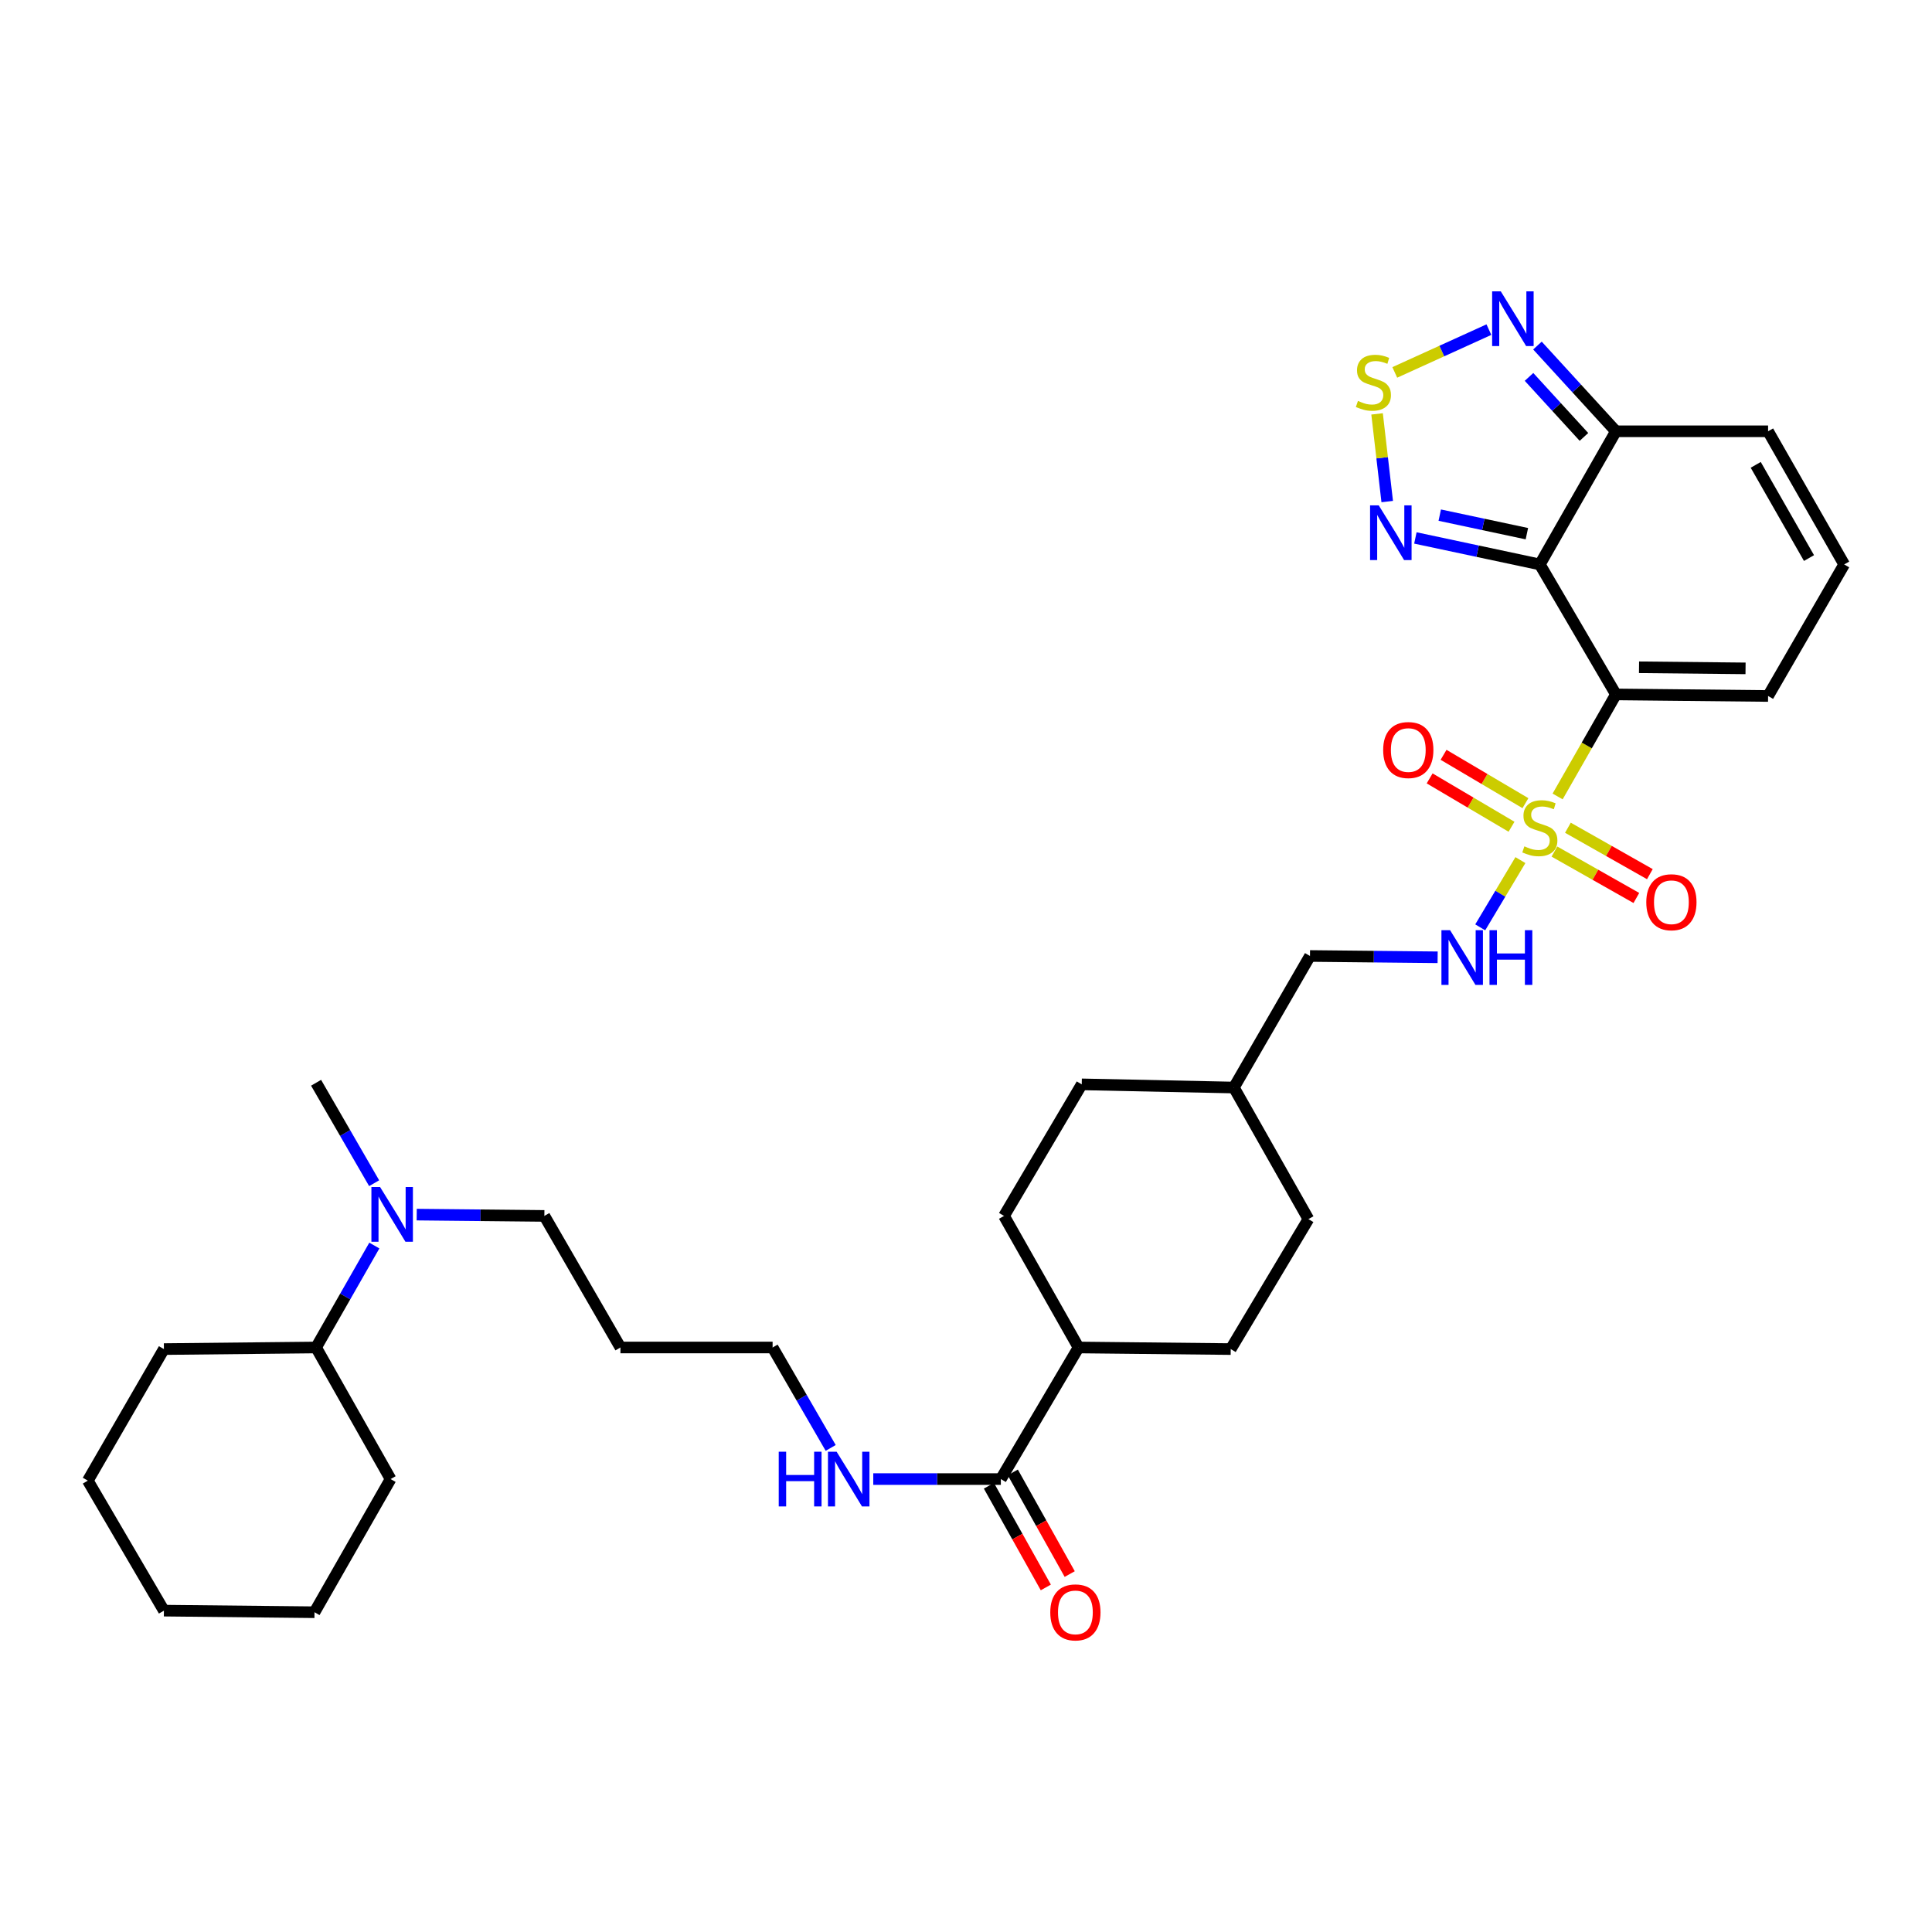 <?xml version='1.0' encoding='iso-8859-1'?>
<svg version='1.1' baseProfile='full'
              xmlns='http://www.w3.org/2000/svg'
                      xmlns:rdkit='http://www.rdkit.org/xml'
                      xmlns:xlink='http://www.w3.org/1999/xlink'
                  xml:space='preserve'
width='1000px' height='1000px' viewBox='0 0 1000 1000'>
<!-- END OF HEADER -->
<rect style='opacity:1.0;fill:#FFFFFF;stroke:none' width='1000' height='1000' x='0' y='0'> </rect>
<path class='bond-0' d='M 806.221,412.246 L 821.309,385.838' style='fill:none;fill-rule:evenodd;stroke:#CCCC00;stroke-width:6px;stroke-linecap:butt;stroke-linejoin:miter;stroke-opacity:1' />
<path class='bond-0' d='M 821.309,385.838 L 836.397,359.43' style='fill:none;fill-rule:evenodd;stroke:#000000;stroke-width:6px;stroke-linecap:butt;stroke-linejoin:miter;stroke-opacity:1' />
<path class='bond-6' d='M 786.959,445.189 L 776.56,462.593' style='fill:none;fill-rule:evenodd;stroke:#CCCC00;stroke-width:6px;stroke-linecap:butt;stroke-linejoin:miter;stroke-opacity:1' />
<path class='bond-6' d='M 776.56,462.593 L 766.162,479.996' style='fill:none;fill-rule:evenodd;stroke:#0000FF;stroke-width:6px;stroke-linecap:butt;stroke-linejoin:miter;stroke-opacity:1' />
<path class='bond-9' d='M 789.566,415.719 L 768.376,403.205' style='fill:none;fill-rule:evenodd;stroke:#CCCC00;stroke-width:6px;stroke-linecap:butt;stroke-linejoin:miter;stroke-opacity:1' />
<path class='bond-9' d='M 768.376,403.205 L 747.186,390.691' style='fill:none;fill-rule:evenodd;stroke:#FF0000;stroke-width:6px;stroke-linecap:butt;stroke-linejoin:miter;stroke-opacity:1' />
<path class='bond-9' d='M 782.359,427.923 L 761.169,415.409' style='fill:none;fill-rule:evenodd;stroke:#CCCC00;stroke-width:6px;stroke-linecap:butt;stroke-linejoin:miter;stroke-opacity:1' />
<path class='bond-9' d='M 761.169,415.409 L 739.979,402.895' style='fill:none;fill-rule:evenodd;stroke:#FF0000;stroke-width:6px;stroke-linecap:butt;stroke-linejoin:miter;stroke-opacity:1' />
<path class='bond-10' d='M 804.564,440.767 L 825.773,452.779' style='fill:none;fill-rule:evenodd;stroke:#CCCC00;stroke-width:6px;stroke-linecap:butt;stroke-linejoin:miter;stroke-opacity:1' />
<path class='bond-10' d='M 825.773,452.779 L 846.982,464.792' style='fill:none;fill-rule:evenodd;stroke:#FF0000;stroke-width:6px;stroke-linecap:butt;stroke-linejoin:miter;stroke-opacity:1' />
<path class='bond-10' d='M 811.549,428.435 L 832.758,440.447' style='fill:none;fill-rule:evenodd;stroke:#CCCC00;stroke-width:6px;stroke-linecap:butt;stroke-linejoin:miter;stroke-opacity:1' />
<path class='bond-10' d='M 832.758,440.447 L 853.967,452.459' style='fill:none;fill-rule:evenodd;stroke:#FF0000;stroke-width:6px;stroke-linecap:butt;stroke-linejoin:miter;stroke-opacity:1' />
<path class='bond-1' d='M 836.397,359.43 L 797.02,292.155' style='fill:none;fill-rule:evenodd;stroke:#000000;stroke-width:6px;stroke-linecap:butt;stroke-linejoin:miter;stroke-opacity:1' />
<path class='bond-8' d='M 836.397,359.43 L 915.16,360.241' style='fill:none;fill-rule:evenodd;stroke:#000000;stroke-width:6px;stroke-linecap:butt;stroke-linejoin:miter;stroke-opacity:1' />
<path class='bond-8' d='M 848.358,345.379 L 903.492,345.947' style='fill:none;fill-rule:evenodd;stroke:#000000;stroke-width:6px;stroke-linecap:butt;stroke-linejoin:miter;stroke-opacity:1' />
<path class='bond-2' d='M 797.02,292.155 L 764.809,285.296' style='fill:none;fill-rule:evenodd;stroke:#000000;stroke-width:6px;stroke-linecap:butt;stroke-linejoin:miter;stroke-opacity:1' />
<path class='bond-2' d='M 764.809,285.296 L 732.599,278.437' style='fill:none;fill-rule:evenodd;stroke:#0000FF;stroke-width:6px;stroke-linecap:butt;stroke-linejoin:miter;stroke-opacity:1' />
<path class='bond-2' d='M 790.309,276.235 L 767.761,271.434' style='fill:none;fill-rule:evenodd;stroke:#000000;stroke-width:6px;stroke-linecap:butt;stroke-linejoin:miter;stroke-opacity:1' />
<path class='bond-2' d='M 767.761,271.434 L 745.214,266.632' style='fill:none;fill-rule:evenodd;stroke:#0000FF;stroke-width:6px;stroke-linecap:butt;stroke-linejoin:miter;stroke-opacity:1' />
<path class='bond-4' d='M 797.02,292.155 L 836.397,223.235' style='fill:none;fill-rule:evenodd;stroke:#000000;stroke-width:6px;stroke-linecap:butt;stroke-linejoin:miter;stroke-opacity:1' />
<path class='bond-3' d='M 718.022,259.609 L 715.397,236.919' style='fill:none;fill-rule:evenodd;stroke:#0000FF;stroke-width:6px;stroke-linecap:butt;stroke-linejoin:miter;stroke-opacity:1' />
<path class='bond-3' d='M 715.397,236.919 L 712.773,214.23' style='fill:none;fill-rule:evenodd;stroke:#CCCC00;stroke-width:6px;stroke-linecap:butt;stroke-linejoin:miter;stroke-opacity:1' />
<path class='bond-34' d='M 721.934,192.764 L 746.291,181.689' style='fill:none;fill-rule:evenodd;stroke:#CCCC00;stroke-width:6px;stroke-linecap:butt;stroke-linejoin:miter;stroke-opacity:1' />
<path class='bond-34' d='M 746.291,181.689 L 770.648,170.614' style='fill:none;fill-rule:evenodd;stroke:#0000FF;stroke-width:6px;stroke-linecap:butt;stroke-linejoin:miter;stroke-opacity:1' />
<path class='bond-5' d='M 836.397,223.235 L 816.09,201.047' style='fill:none;fill-rule:evenodd;stroke:#000000;stroke-width:6px;stroke-linecap:butt;stroke-linejoin:miter;stroke-opacity:1' />
<path class='bond-5' d='M 816.09,201.047 L 795.782,178.859' style='fill:none;fill-rule:evenodd;stroke:#0000FF;stroke-width:6px;stroke-linecap:butt;stroke-linejoin:miter;stroke-opacity:1' />
<path class='bond-5' d='M 819.85,226.148 L 805.635,210.616' style='fill:none;fill-rule:evenodd;stroke:#000000;stroke-width:6px;stroke-linecap:butt;stroke-linejoin:miter;stroke-opacity:1' />
<path class='bond-5' d='M 805.635,210.616 L 791.419,195.085' style='fill:none;fill-rule:evenodd;stroke:#0000FF;stroke-width:6px;stroke-linecap:butt;stroke-linejoin:miter;stroke-opacity:1' />
<path class='bond-33' d='M 836.397,223.235 L 915.16,223.235' style='fill:none;fill-rule:evenodd;stroke:#000000;stroke-width:6px;stroke-linecap:butt;stroke-linejoin:miter;stroke-opacity:1' />
<path class='bond-20' d='M 744.114,495.494 L 711.079,495.154' style='fill:none;fill-rule:evenodd;stroke:#0000FF;stroke-width:6px;stroke-linecap:butt;stroke-linejoin:miter;stroke-opacity:1' />
<path class='bond-20' d='M 711.079,495.154 L 678.045,494.814' style='fill:none;fill-rule:evenodd;stroke:#000000;stroke-width:6px;stroke-linecap:butt;stroke-linejoin:miter;stroke-opacity:1' />
<path class='bond-7' d='M 518.039,765.566 L 558.251,697.457' style='fill:none;fill-rule:evenodd;stroke:#000000;stroke-width:6px;stroke-linecap:butt;stroke-linejoin:miter;stroke-opacity:1' />
<path class='bond-15' d='M 511.856,769.028 L 526.586,795.341' style='fill:none;fill-rule:evenodd;stroke:#000000;stroke-width:6px;stroke-linecap:butt;stroke-linejoin:miter;stroke-opacity:1' />
<path class='bond-15' d='M 526.586,795.341 L 541.316,821.654' style='fill:none;fill-rule:evenodd;stroke:#FF0000;stroke-width:6px;stroke-linecap:butt;stroke-linejoin:miter;stroke-opacity:1' />
<path class='bond-15' d='M 524.223,762.105 L 538.953,788.418' style='fill:none;fill-rule:evenodd;stroke:#000000;stroke-width:6px;stroke-linecap:butt;stroke-linejoin:miter;stroke-opacity:1' />
<path class='bond-15' d='M 538.953,788.418 L 553.683,814.731' style='fill:none;fill-rule:evenodd;stroke:#FF0000;stroke-width:6px;stroke-linecap:butt;stroke-linejoin:miter;stroke-opacity:1' />
<path class='bond-16' d='M 518.039,765.566 L 485.02,765.566' style='fill:none;fill-rule:evenodd;stroke:#000000;stroke-width:6px;stroke-linecap:butt;stroke-linejoin:miter;stroke-opacity:1' />
<path class='bond-16' d='M 485.02,765.566 L 452.001,765.566' style='fill:none;fill-rule:evenodd;stroke:#0000FF;stroke-width:6px;stroke-linecap:butt;stroke-linejoin:miter;stroke-opacity:1' />
<path class='bond-11' d='M 915.16,360.241 L 954.545,292.155' style='fill:none;fill-rule:evenodd;stroke:#000000;stroke-width:6px;stroke-linecap:butt;stroke-linejoin:miter;stroke-opacity:1' />
<path class='bond-12' d='M 954.545,292.155 L 915.16,223.235' style='fill:none;fill-rule:evenodd;stroke:#000000;stroke-width:6px;stroke-linecap:butt;stroke-linejoin:miter;stroke-opacity:1' />
<path class='bond-12' d='M 936.332,288.849 L 908.762,240.605' style='fill:none;fill-rule:evenodd;stroke:#000000;stroke-width:6px;stroke-linecap:butt;stroke-linejoin:miter;stroke-opacity:1' />
<path class='bond-13' d='M 558.251,697.457 L 519.685,629.356' style='fill:none;fill-rule:evenodd;stroke:#000000;stroke-width:6px;stroke-linecap:butt;stroke-linejoin:miter;stroke-opacity:1' />
<path class='bond-35' d='M 558.251,697.457 L 637.022,698.284' style='fill:none;fill-rule:evenodd;stroke:#000000;stroke-width:6px;stroke-linecap:butt;stroke-linejoin:miter;stroke-opacity:1' />
<path class='bond-14' d='M 215.69,628.682 L 248.724,629.019' style='fill:none;fill-rule:evenodd;stroke:#0000FF;stroke-width:6px;stroke-linecap:butt;stroke-linejoin:miter;stroke-opacity:1' />
<path class='bond-14' d='M 248.724,629.019 L 281.759,629.356' style='fill:none;fill-rule:evenodd;stroke:#000000;stroke-width:6px;stroke-linecap:butt;stroke-linejoin:miter;stroke-opacity:1' />
<path class='bond-19' d='M 193.754,644.696 L 178.678,671.077' style='fill:none;fill-rule:evenodd;stroke:#0000FF;stroke-width:6px;stroke-linecap:butt;stroke-linejoin:miter;stroke-opacity:1' />
<path class='bond-19' d='M 178.678,671.077 L 163.603,697.457' style='fill:none;fill-rule:evenodd;stroke:#000000;stroke-width:6px;stroke-linecap:butt;stroke-linejoin:miter;stroke-opacity:1' />
<path class='bond-27' d='M 193.657,612.425 L 178.63,586.43' style='fill:none;fill-rule:evenodd;stroke:#0000FF;stroke-width:6px;stroke-linecap:butt;stroke-linejoin:miter;stroke-opacity:1' />
<path class='bond-27' d='M 178.63,586.43 L 163.603,560.435' style='fill:none;fill-rule:evenodd;stroke:#000000;stroke-width:6px;stroke-linecap:butt;stroke-linejoin:miter;stroke-opacity:1' />
<path class='bond-26' d='M 429.965,749.439 L 414.932,723.448' style='fill:none;fill-rule:evenodd;stroke:#0000FF;stroke-width:6px;stroke-linecap:butt;stroke-linejoin:miter;stroke-opacity:1' />
<path class='bond-26' d='M 414.932,723.448 L 399.899,697.457' style='fill:none;fill-rule:evenodd;stroke:#000000;stroke-width:6px;stroke-linecap:butt;stroke-linejoin:miter;stroke-opacity:1' />
<path class='bond-17' d='M 637.022,698.284 L 677.234,631.009' style='fill:none;fill-rule:evenodd;stroke:#000000;stroke-width:6px;stroke-linecap:butt;stroke-linejoin:miter;stroke-opacity:1' />
<path class='bond-18' d='M 519.685,629.356 L 559.905,561.262' style='fill:none;fill-rule:evenodd;stroke:#000000;stroke-width:6px;stroke-linecap:butt;stroke-linejoin:miter;stroke-opacity:1' />
<path class='bond-28' d='M 163.603,697.457 L 202.169,765.566' style='fill:none;fill-rule:evenodd;stroke:#000000;stroke-width:6px;stroke-linecap:butt;stroke-linejoin:miter;stroke-opacity:1' />
<path class='bond-29' d='M 163.603,697.457 L 84.84,698.284' style='fill:none;fill-rule:evenodd;stroke:#000000;stroke-width:6px;stroke-linecap:butt;stroke-linejoin:miter;stroke-opacity:1' />
<path class='bond-23' d='M 678.045,494.814 L 638.652,562.908' style='fill:none;fill-rule:evenodd;stroke:#000000;stroke-width:6px;stroke-linecap:butt;stroke-linejoin:miter;stroke-opacity:1' />
<path class='bond-21' d='M 677.234,631.009 L 638.652,562.908' style='fill:none;fill-rule:evenodd;stroke:#000000;stroke-width:6px;stroke-linecap:butt;stroke-linejoin:miter;stroke-opacity:1' />
<path class='bond-22' d='M 559.905,561.262 L 638.652,562.908' style='fill:none;fill-rule:evenodd;stroke:#000000;stroke-width:6px;stroke-linecap:butt;stroke-linejoin:miter;stroke-opacity:1' />
<path class='bond-24' d='M 321.136,697.457 L 399.899,697.457' style='fill:none;fill-rule:evenodd;stroke:#000000;stroke-width:6px;stroke-linecap:butt;stroke-linejoin:miter;stroke-opacity:1' />
<path class='bond-25' d='M 321.136,697.457 L 281.759,629.356' style='fill:none;fill-rule:evenodd;stroke:#000000;stroke-width:6px;stroke-linecap:butt;stroke-linejoin:miter;stroke-opacity:1' />
<path class='bond-31' d='M 202.169,765.566 L 162.784,834.487' style='fill:none;fill-rule:evenodd;stroke:#000000;stroke-width:6px;stroke-linecap:butt;stroke-linejoin:miter;stroke-opacity:1' />
<path class='bond-30' d='M 84.84,698.284 L 45.455,766.377' style='fill:none;fill-rule:evenodd;stroke:#000000;stroke-width:6px;stroke-linecap:butt;stroke-linejoin:miter;stroke-opacity:1' />
<path class='bond-32' d='M 45.455,766.377 L 84.84,833.668' style='fill:none;fill-rule:evenodd;stroke:#000000;stroke-width:6px;stroke-linecap:butt;stroke-linejoin:miter;stroke-opacity:1' />
<path class='bond-36' d='M 162.784,834.487 L 84.84,833.668' style='fill:none;fill-rule:evenodd;stroke:#000000;stroke-width:6px;stroke-linecap:butt;stroke-linejoin:miter;stroke-opacity:1' />
<path  class='atom-0' d='M 789.02 438.07
Q 789.34 438.19, 790.66 438.75
Q 791.98 439.31, 793.42 439.67
Q 794.9 439.99, 796.34 439.99
Q 799.02 439.99, 800.58 438.71
Q 802.14 437.39, 802.14 435.11
Q 802.14 433.55, 801.34 432.59
Q 800.58 431.63, 799.38 431.11
Q 798.18 430.59, 796.18 429.99
Q 793.66 429.23, 792.14 428.51
Q 790.66 427.79, 789.58 426.27
Q 788.54 424.75, 788.54 422.19
Q 788.54 418.63, 790.94 416.43
Q 793.38 414.23, 798.18 414.23
Q 801.46 414.23, 805.18 415.79
L 804.26 418.87
Q 800.86 417.47, 798.3 417.47
Q 795.54 417.47, 794.02 418.63
Q 792.5 419.75, 792.54 421.71
Q 792.54 423.23, 793.3 424.15
Q 794.1 425.07, 795.22 425.59
Q 796.38 426.11, 798.3 426.71
Q 800.86 427.51, 802.38 428.31
Q 803.9 429.11, 804.98 430.75
Q 806.1 432.35, 806.1 435.11
Q 806.1 439.03, 803.46 441.15
Q 800.86 443.23, 796.5 443.23
Q 793.98 443.23, 792.06 442.67
Q 790.18 442.15, 787.94 441.23
L 789.02 438.07
' fill='#CCCC00'/>
<path  class='atom-3' d='M 713.627 261.57
L 722.907 276.57
Q 723.827 278.05, 725.307 280.73
Q 726.787 283.41, 726.867 283.57
L 726.867 261.57
L 730.627 261.57
L 730.627 289.89
L 726.747 289.89
L 716.787 273.49
Q 715.627 271.57, 714.387 269.37
Q 713.187 267.17, 712.827 266.49
L 712.827 289.89
L 709.147 289.89
L 709.147 261.57
L 713.627 261.57
' fill='#0000FF'/>
<path  class='atom-4' d='M 702.871 207.514
Q 703.191 207.634, 704.511 208.194
Q 705.831 208.754, 707.271 209.114
Q 708.751 209.434, 710.191 209.434
Q 712.871 209.434, 714.431 208.154
Q 715.991 206.834, 715.991 204.554
Q 715.991 202.994, 715.191 202.034
Q 714.431 201.074, 713.231 200.554
Q 712.031 200.034, 710.031 199.434
Q 707.511 198.674, 705.991 197.954
Q 704.511 197.234, 703.431 195.714
Q 702.391 194.194, 702.391 191.634
Q 702.391 188.074, 704.791 185.874
Q 707.231 183.674, 712.031 183.674
Q 715.311 183.674, 719.031 185.234
L 718.111 188.314
Q 714.711 186.914, 712.151 186.914
Q 709.391 186.914, 707.871 188.074
Q 706.351 189.194, 706.391 191.154
Q 706.391 192.674, 707.151 193.594
Q 707.951 194.514, 709.071 195.034
Q 710.231 195.554, 712.151 196.154
Q 714.711 196.954, 716.231 197.754
Q 717.751 198.554, 718.831 200.194
Q 719.951 201.794, 719.951 204.554
Q 719.951 208.474, 717.311 210.594
Q 714.711 212.674, 710.351 212.674
Q 707.831 212.674, 705.911 212.114
Q 704.031 211.594, 701.791 210.674
L 702.871 207.514
' fill='#CCCC00'/>
<path  class='atom-6' d='M 776.807 150.808
L 786.087 165.808
Q 787.007 167.288, 788.487 169.968
Q 789.967 172.648, 790.047 172.808
L 790.047 150.808
L 793.807 150.808
L 793.807 179.128
L 789.927 179.128
L 779.967 162.728
Q 778.807 160.808, 777.567 158.608
Q 776.367 156.408, 776.007 155.728
L 776.007 179.128
L 772.327 179.128
L 772.327 150.808
L 776.807 150.808
' fill='#0000FF'/>
<path  class='atom-7' d='M 750.564 481.465
L 759.844 496.465
Q 760.764 497.945, 762.244 500.625
Q 763.724 503.305, 763.804 503.465
L 763.804 481.465
L 767.564 481.465
L 767.564 509.785
L 763.684 509.785
L 753.724 493.385
Q 752.564 491.465, 751.324 489.265
Q 750.124 487.065, 749.764 486.385
L 749.764 509.785
L 746.084 509.785
L 746.084 481.465
L 750.564 481.465
' fill='#0000FF'/>
<path  class='atom-7' d='M 770.964 481.465
L 774.804 481.465
L 774.804 493.505
L 789.284 493.505
L 789.284 481.465
L 793.124 481.465
L 793.124 509.785
L 789.284 509.785
L 789.284 496.705
L 774.804 496.705
L 774.804 509.785
L 770.964 509.785
L 770.964 481.465
' fill='#0000FF'/>
<path  class='atom-10' d='M 715.926 388.218
Q 715.926 381.418, 719.286 377.618
Q 722.646 373.818, 728.926 373.818
Q 735.206 373.818, 738.566 377.618
Q 741.926 381.418, 741.926 388.218
Q 741.926 395.098, 738.526 399.018
Q 735.126 402.898, 728.926 402.898
Q 722.686 402.898, 719.286 399.018
Q 715.926 395.138, 715.926 388.218
M 728.926 399.698
Q 733.246 399.698, 735.566 396.818
Q 737.926 393.898, 737.926 388.218
Q 737.926 382.658, 735.566 379.858
Q 733.246 377.018, 728.926 377.018
Q 724.606 377.018, 722.246 379.818
Q 719.926 382.618, 719.926 388.218
Q 719.926 393.938, 722.246 396.818
Q 724.606 399.698, 728.926 399.698
' fill='#FF0000'/>
<path  class='atom-11' d='M 852.114 466.997
Q 852.114 460.197, 855.474 456.397
Q 858.834 452.597, 865.114 452.597
Q 871.394 452.597, 874.754 456.397
Q 878.114 460.197, 878.114 466.997
Q 878.114 473.877, 874.714 477.797
Q 871.314 481.677, 865.114 481.677
Q 858.874 481.677, 855.474 477.797
Q 852.114 473.917, 852.114 466.997
M 865.114 478.477
Q 869.434 478.477, 871.754 475.597
Q 874.114 472.677, 874.114 466.997
Q 874.114 461.437, 871.754 458.637
Q 869.434 455.797, 865.114 455.797
Q 860.794 455.797, 858.434 458.597
Q 856.114 461.397, 856.114 466.997
Q 856.114 472.717, 858.434 475.597
Q 860.794 478.477, 865.114 478.477
' fill='#FF0000'/>
<path  class='atom-15' d='M 196.72 614.392
L 206 629.392
Q 206.92 630.872, 208.4 633.552
Q 209.88 636.232, 209.96 636.392
L 209.96 614.392
L 213.72 614.392
L 213.72 642.712
L 209.84 642.712
L 199.88 626.312
Q 198.72 624.392, 197.48 622.192
Q 196.28 619.992, 195.92 619.312
L 195.92 642.712
L 192.24 642.712
L 192.24 614.392
L 196.72 614.392
' fill='#0000FF'/>
<path  class='atom-16' d='M 543.621 834.567
Q 543.621 827.767, 546.981 823.967
Q 550.341 820.167, 556.621 820.167
Q 562.901 820.167, 566.261 823.967
Q 569.621 827.767, 569.621 834.567
Q 569.621 841.447, 566.221 845.367
Q 562.821 849.247, 556.621 849.247
Q 550.381 849.247, 546.981 845.367
Q 543.621 841.487, 543.621 834.567
M 556.621 846.047
Q 560.941 846.047, 563.261 843.167
Q 565.621 840.247, 565.621 834.567
Q 565.621 829.007, 563.261 826.207
Q 560.941 823.367, 556.621 823.367
Q 552.301 823.367, 549.941 826.167
Q 547.621 828.967, 547.621 834.567
Q 547.621 840.287, 549.941 843.167
Q 552.301 846.047, 556.621 846.047
' fill='#FF0000'/>
<path  class='atom-17' d='M 403.072 751.406
L 406.912 751.406
L 406.912 763.446
L 421.392 763.446
L 421.392 751.406
L 425.232 751.406
L 425.232 779.726
L 421.392 779.726
L 421.392 766.646
L 406.912 766.646
L 406.912 779.726
L 403.072 779.726
L 403.072 751.406
' fill='#0000FF'/>
<path  class='atom-17' d='M 433.032 751.406
L 442.312 766.406
Q 443.232 767.886, 444.712 770.566
Q 446.192 773.246, 446.272 773.406
L 446.272 751.406
L 450.032 751.406
L 450.032 779.726
L 446.152 779.726
L 436.192 763.326
Q 435.032 761.406, 433.792 759.206
Q 432.592 757.006, 432.232 756.326
L 432.232 779.726
L 428.552 779.726
L 428.552 751.406
L 433.032 751.406
' fill='#0000FF'/>
</svg>
